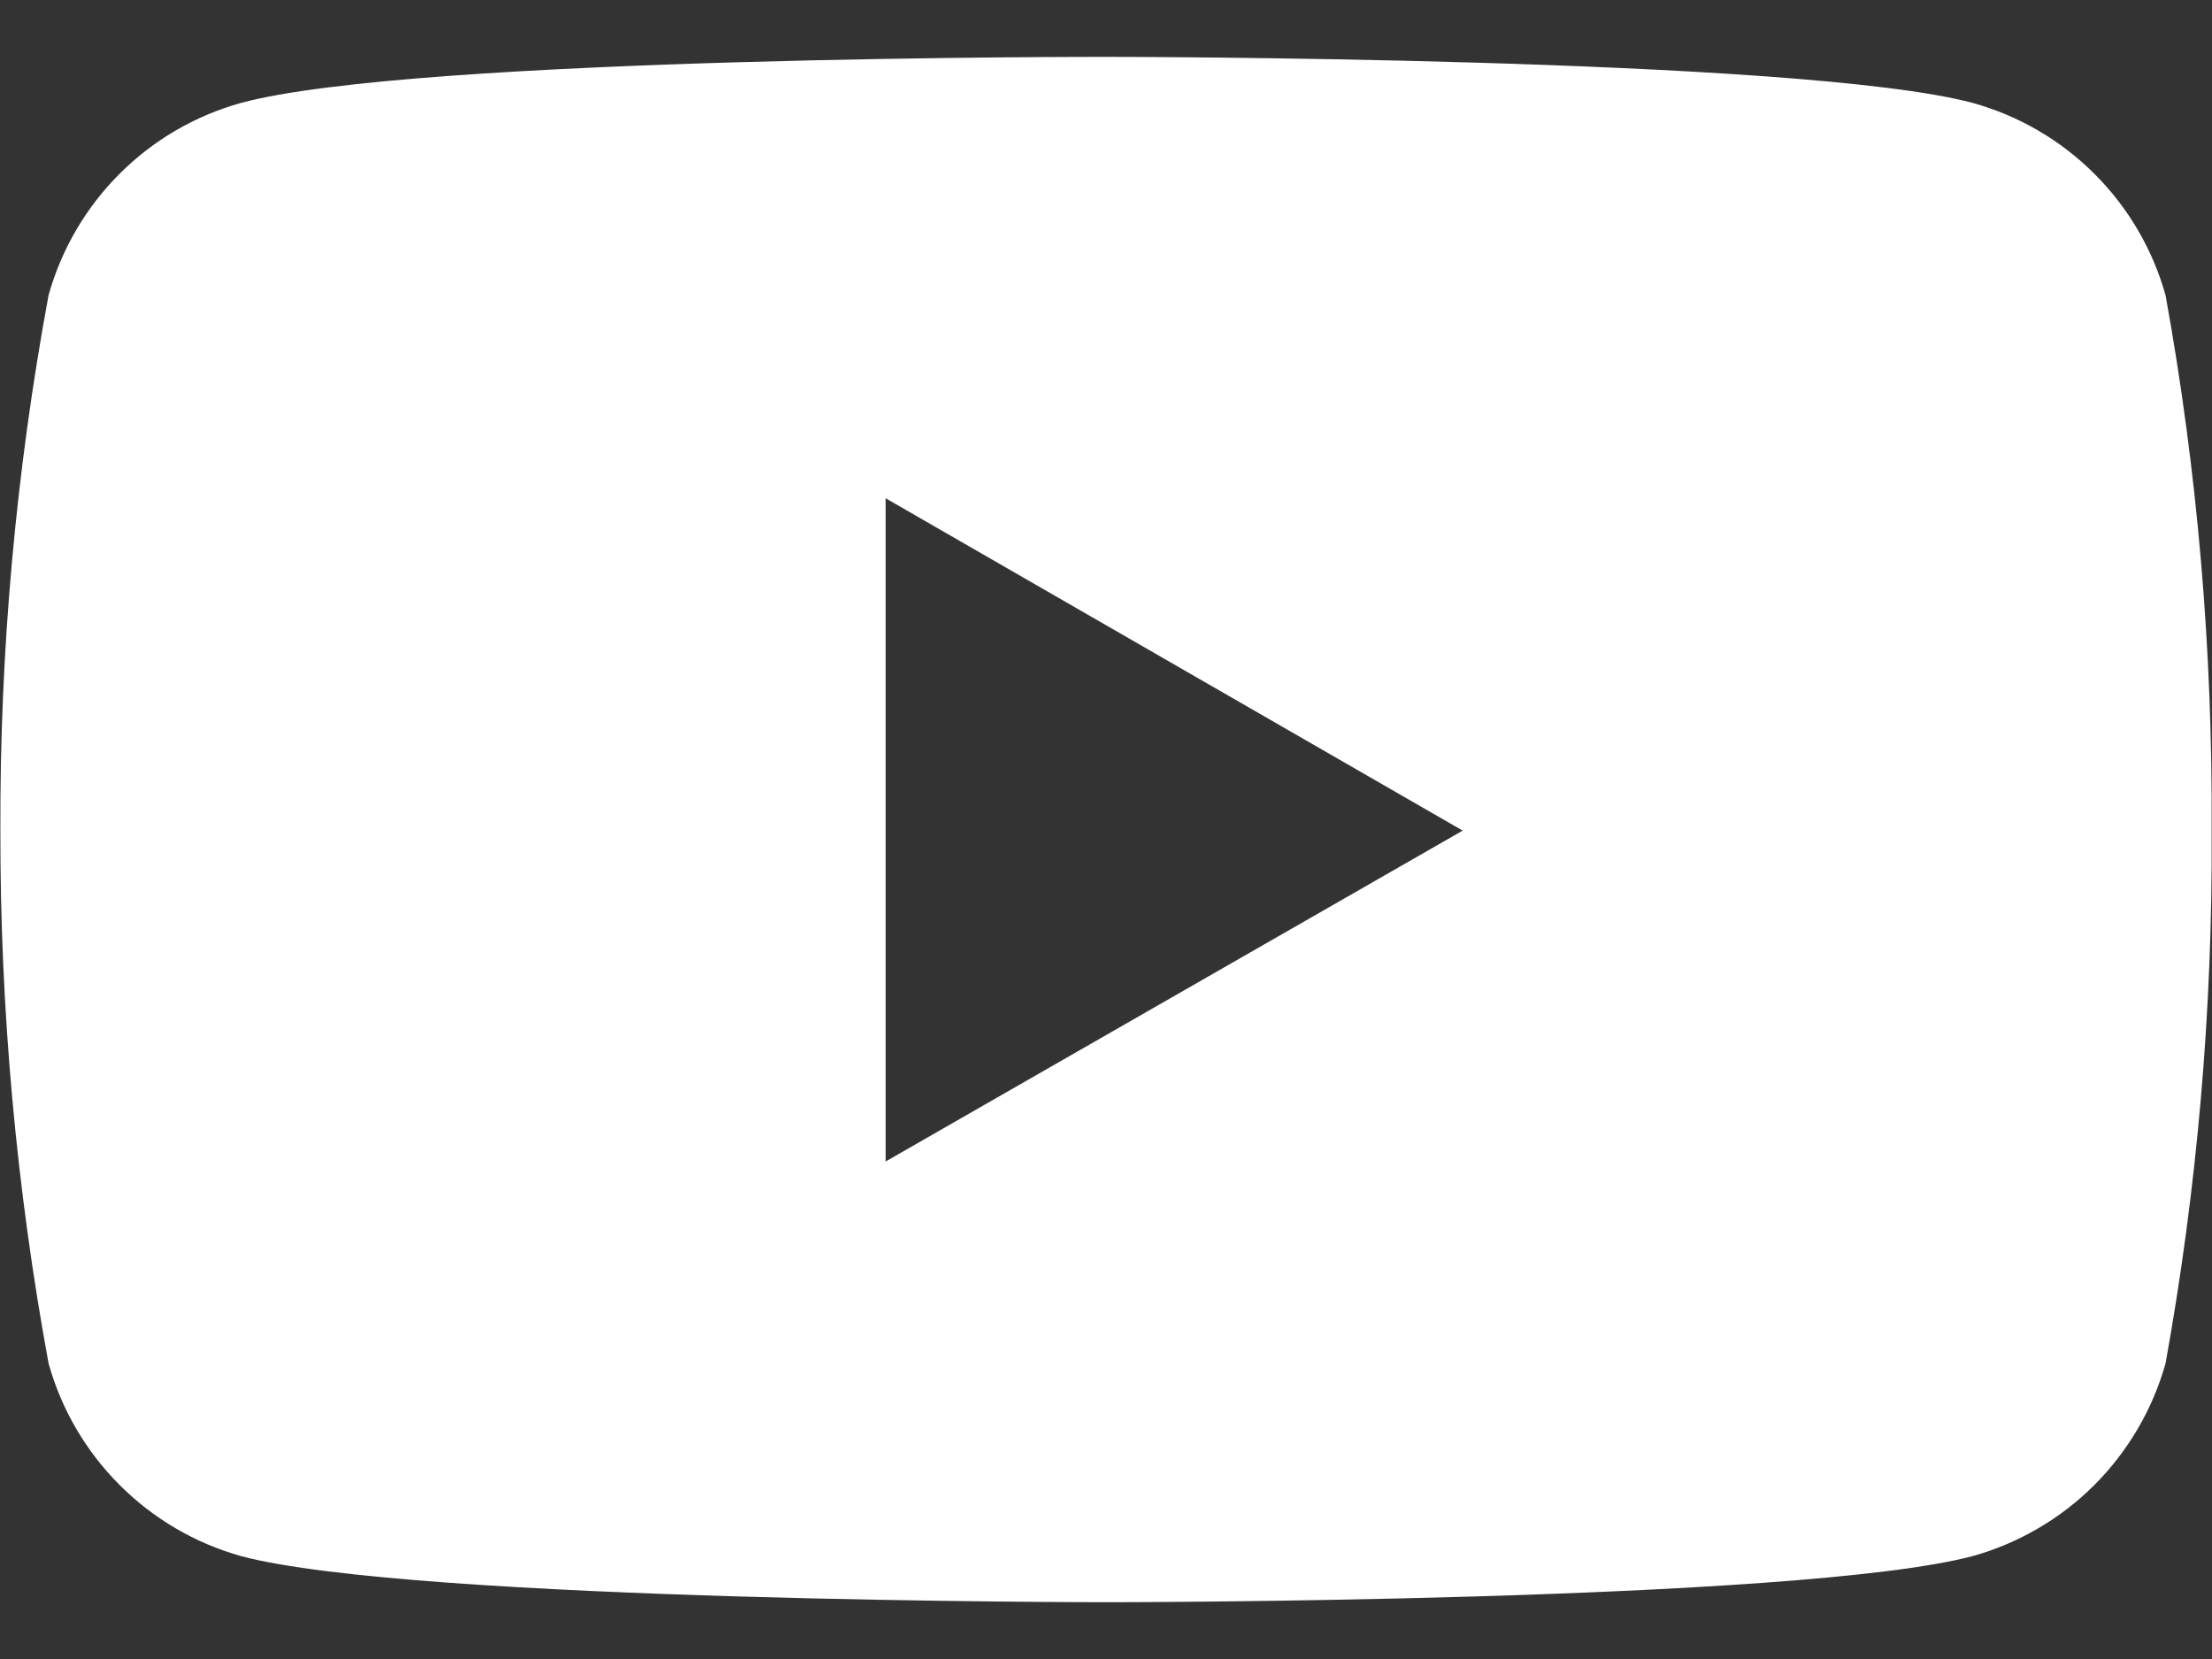 <svg width="24" height="18" viewBox="0 0 24 18" fill="none" xmlns="http://www.w3.org/2000/svg">
<rect x="0" y="0" width="24" height="18" fill="#333333" stroke="none"/>
<path d="M23.496 3.203C23.356 2.705 23.091 2.251 22.724 1.886C22.358 1.52 21.904 1.256 21.405 1.117C19.534 0.617 12.012 0.617 12.012 0.617C12.012 0.617 4.503 0.605 2.613 1.117C2.115 1.256 1.661 1.521 1.296 1.887C0.931 2.252 0.666 2.706 0.527 3.203C0.172 5.119 -0.003 7.064 0.004 9.012C0.001 10.951 0.176 12.886 0.527 14.793C0.666 15.291 0.931 15.745 1.297 16.111C1.662 16.477 2.115 16.743 2.613 16.883C4.484 17.384 12.012 17.384 12.012 17.384C12.012 17.384 19.515 17.384 21.405 16.883C21.904 16.743 22.358 16.478 22.724 16.112C23.09 15.745 23.356 15.291 23.496 14.793C23.84 12.887 24.008 10.949 23.996 9.012C24.008 7.062 23.844 5.121 23.496 3.203ZM9.609 12.602V5.406L15.87 9.012L9.609 12.602Z" fill="white"/>
</svg>

